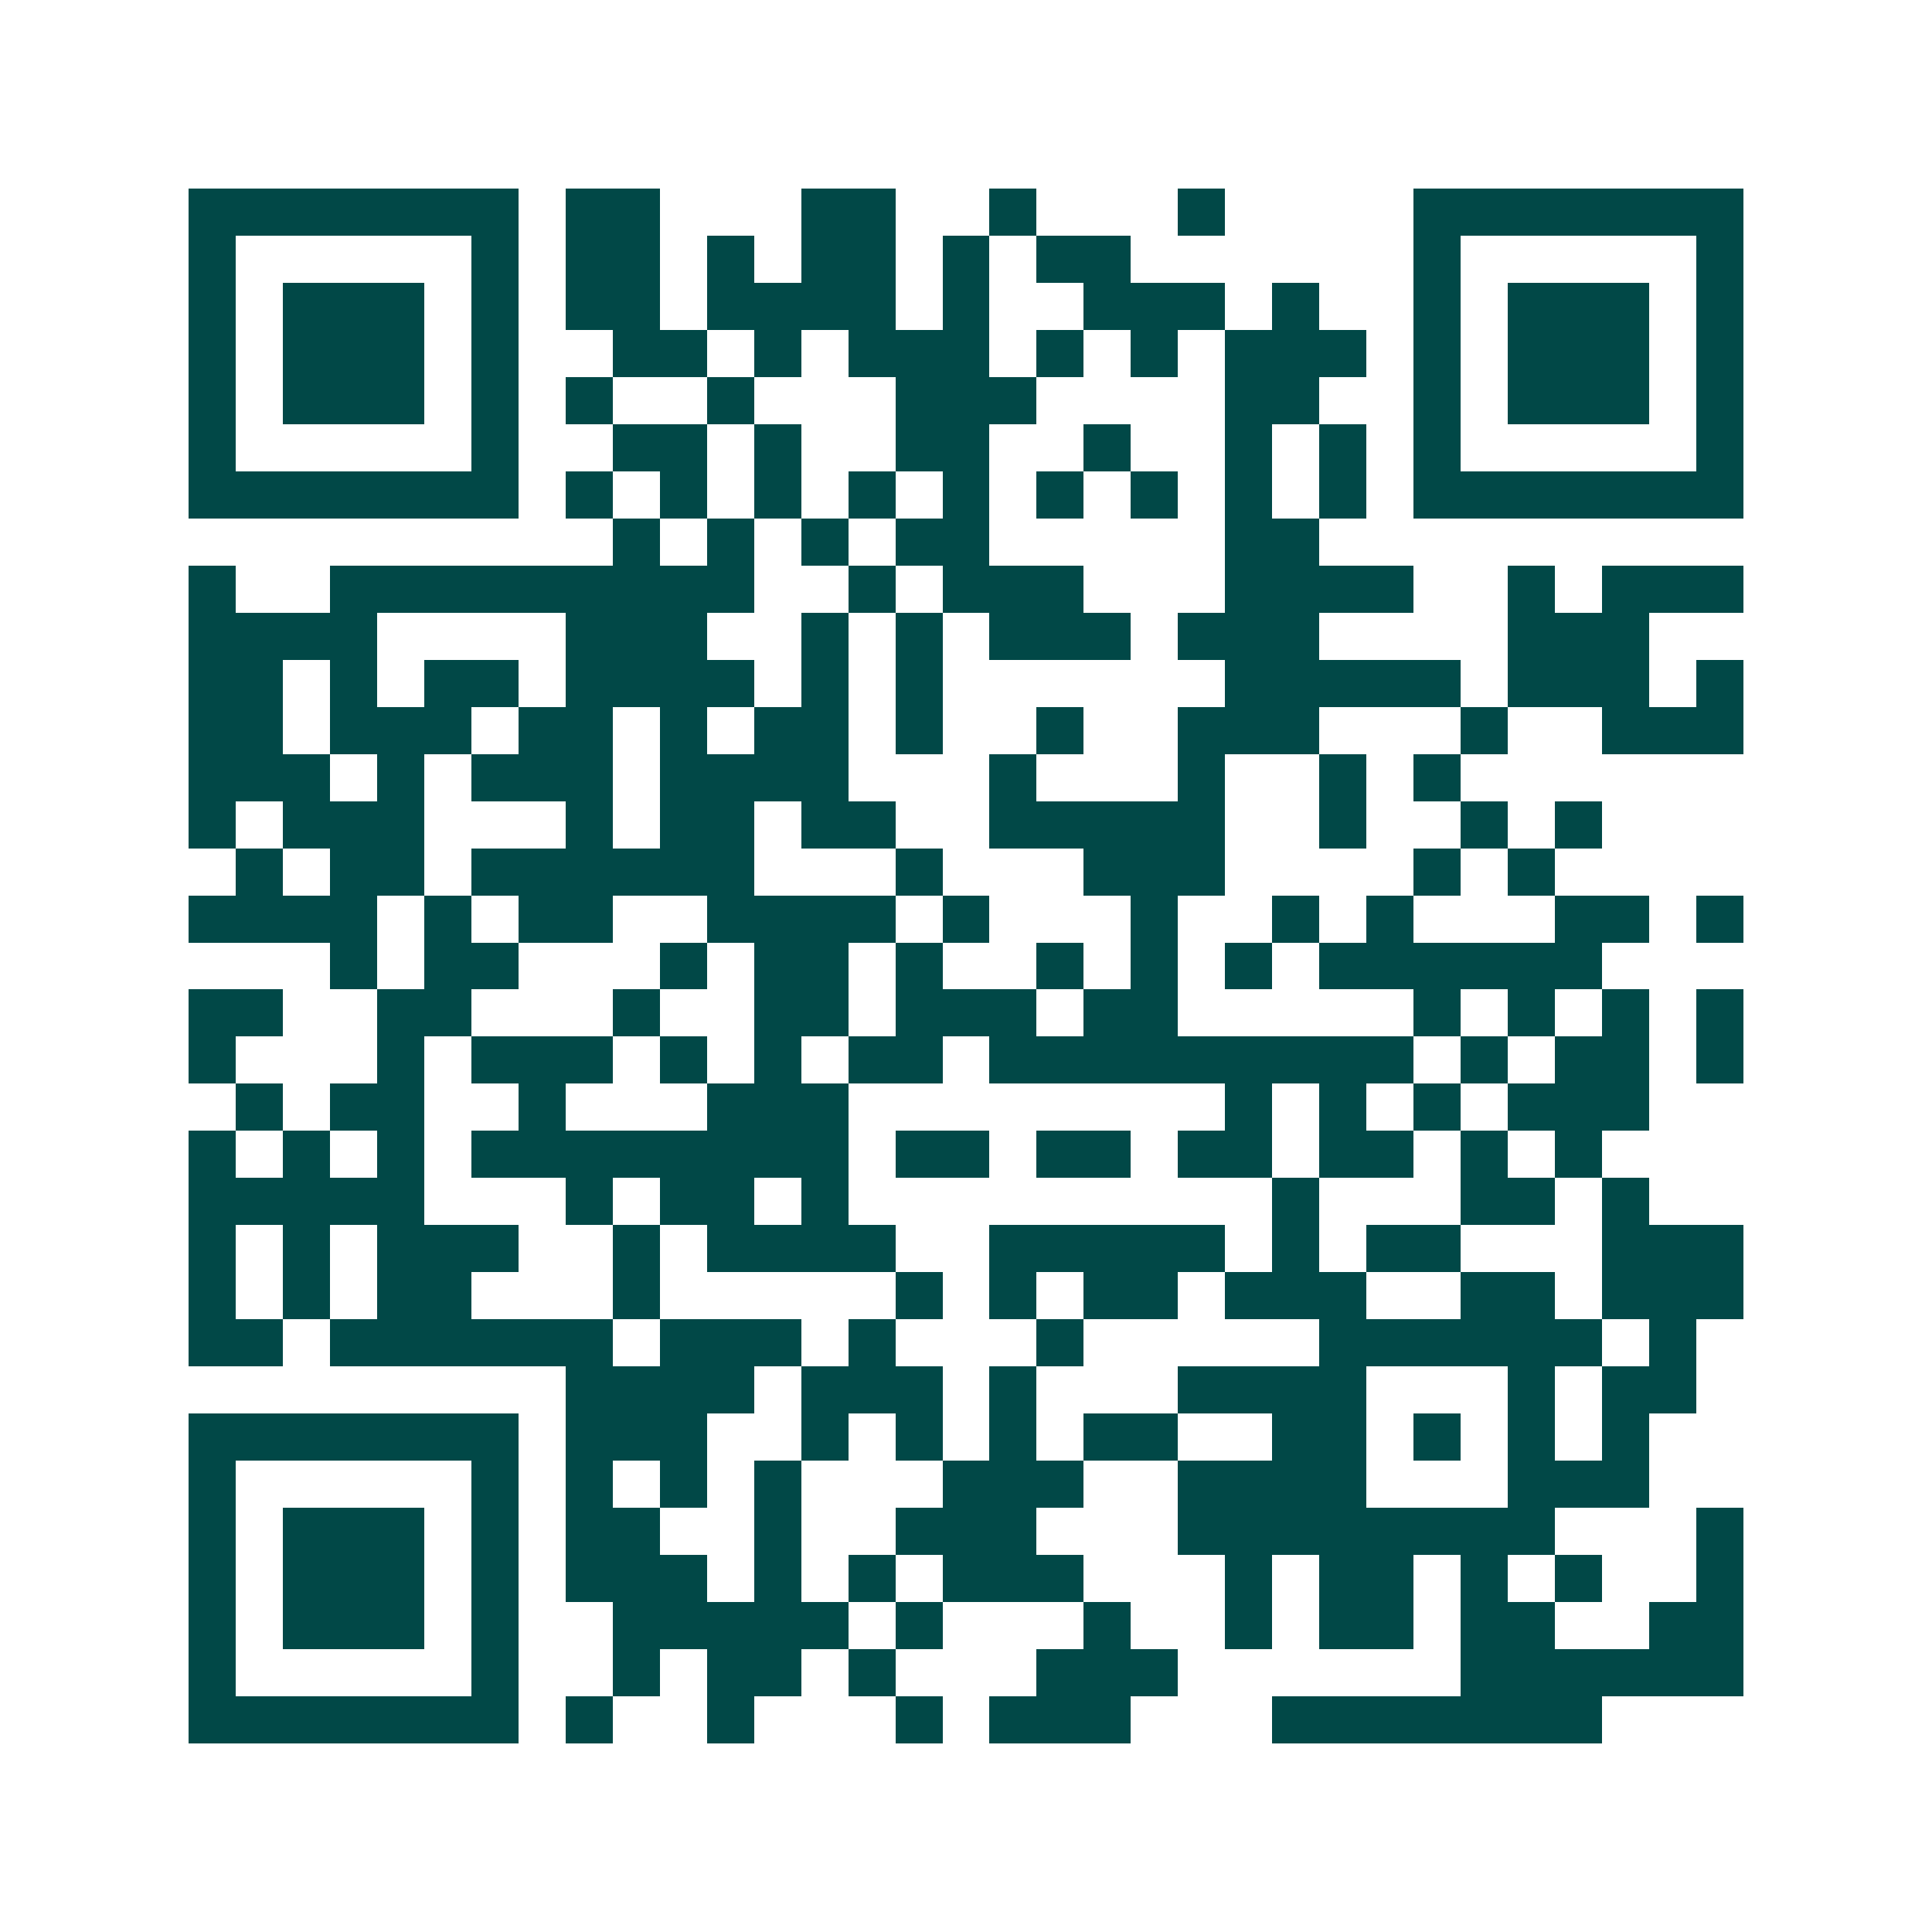<svg xmlns="http://www.w3.org/2000/svg" width="200" height="200" viewBox="0 0 41 41" shape-rendering="crispEdges"><path fill="#ffffff" d="M0 0h41v41H0z"/><path stroke="#014847" d="M4 4.5h7m1 0h2m3 0h2m2 0h1m3 0h1m4 0h7M4 5.5h1m5 0h1m1 0h2m1 0h1m1 0h2m1 0h1m1 0h2m6 0h1m5 0h1M4 6.5h1m1 0h3m1 0h1m1 0h2m1 0h4m1 0h1m2 0h3m1 0h1m2 0h1m1 0h3m1 0h1M4 7.5h1m1 0h3m1 0h1m2 0h2m1 0h1m1 0h3m1 0h1m1 0h1m1 0h3m1 0h1m1 0h3m1 0h1M4 8.5h1m1 0h3m1 0h1m1 0h1m2 0h1m3 0h3m4 0h2m2 0h1m1 0h3m1 0h1M4 9.5h1m5 0h1m2 0h2m1 0h1m2 0h2m2 0h1m2 0h1m1 0h1m1 0h1m5 0h1M4 10.5h7m1 0h1m1 0h1m1 0h1m1 0h1m1 0h1m1 0h1m1 0h1m1 0h1m1 0h1m1 0h7M13 11.5h1m1 0h1m1 0h1m1 0h2m5 0h2M4 12.5h1m2 0h9m2 0h1m1 0h3m3 0h4m2 0h1m1 0h3M4 13.5h4m4 0h3m2 0h1m1 0h1m1 0h3m1 0h3m4 0h3M4 14.5h2m1 0h1m1 0h2m1 0h4m1 0h1m1 0h1m6 0h5m1 0h3m1 0h1M4 15.5h2m1 0h3m1 0h2m1 0h1m1 0h2m1 0h1m2 0h1m2 0h3m3 0h1m2 0h3M4 16.5h3m1 0h1m1 0h3m1 0h4m3 0h1m3 0h1m2 0h1m1 0h1M4 17.5h1m1 0h3m3 0h1m1 0h2m1 0h2m2 0h5m2 0h1m2 0h1m1 0h1M5 18.5h1m1 0h2m1 0h6m3 0h1m3 0h3m4 0h1m1 0h1M4 19.5h4m1 0h1m1 0h2m2 0h4m1 0h1m3 0h1m2 0h1m1 0h1m3 0h2m1 0h1M7 20.5h1m1 0h2m3 0h1m1 0h2m1 0h1m2 0h1m1 0h1m1 0h1m1 0h6M4 21.5h2m2 0h2m3 0h1m2 0h2m1 0h3m1 0h2m5 0h1m1 0h1m1 0h1m1 0h1M4 22.5h1m3 0h1m1 0h3m1 0h1m1 0h1m1 0h2m1 0h9m1 0h1m1 0h2m1 0h1M5 23.5h1m1 0h2m2 0h1m3 0h3m8 0h1m1 0h1m1 0h1m1 0h3M4 24.5h1m1 0h1m1 0h1m1 0h8m1 0h2m1 0h2m1 0h2m1 0h2m1 0h1m1 0h1M4 25.5h5m3 0h1m1 0h2m1 0h1m9 0h1m3 0h2m1 0h1M4 26.5h1m1 0h1m1 0h3m2 0h1m1 0h4m2 0h5m1 0h1m1 0h2m3 0h3M4 27.5h1m1 0h1m1 0h2m3 0h1m5 0h1m1 0h1m1 0h2m1 0h3m2 0h2m1 0h3M4 28.5h2m1 0h6m1 0h3m1 0h1m3 0h1m5 0h6m1 0h1M12 29.5h4m1 0h3m1 0h1m3 0h4m3 0h1m1 0h2M4 30.5h7m1 0h3m2 0h1m1 0h1m1 0h1m1 0h2m2 0h2m1 0h1m1 0h1m1 0h1M4 31.5h1m5 0h1m1 0h1m1 0h1m1 0h1m3 0h3m2 0h4m3 0h3M4 32.5h1m1 0h3m1 0h1m1 0h2m2 0h1m2 0h3m3 0h8m3 0h1M4 33.5h1m1 0h3m1 0h1m1 0h3m1 0h1m1 0h1m1 0h3m3 0h1m1 0h2m1 0h1m1 0h1m2 0h1M4 34.5h1m1 0h3m1 0h1m2 0h5m1 0h1m3 0h1m2 0h1m1 0h2m1 0h2m2 0h2M4 35.5h1m5 0h1m2 0h1m1 0h2m1 0h1m3 0h3m6 0h6M4 36.5h7m1 0h1m2 0h1m3 0h1m1 0h3m3 0h7"/></svg>
